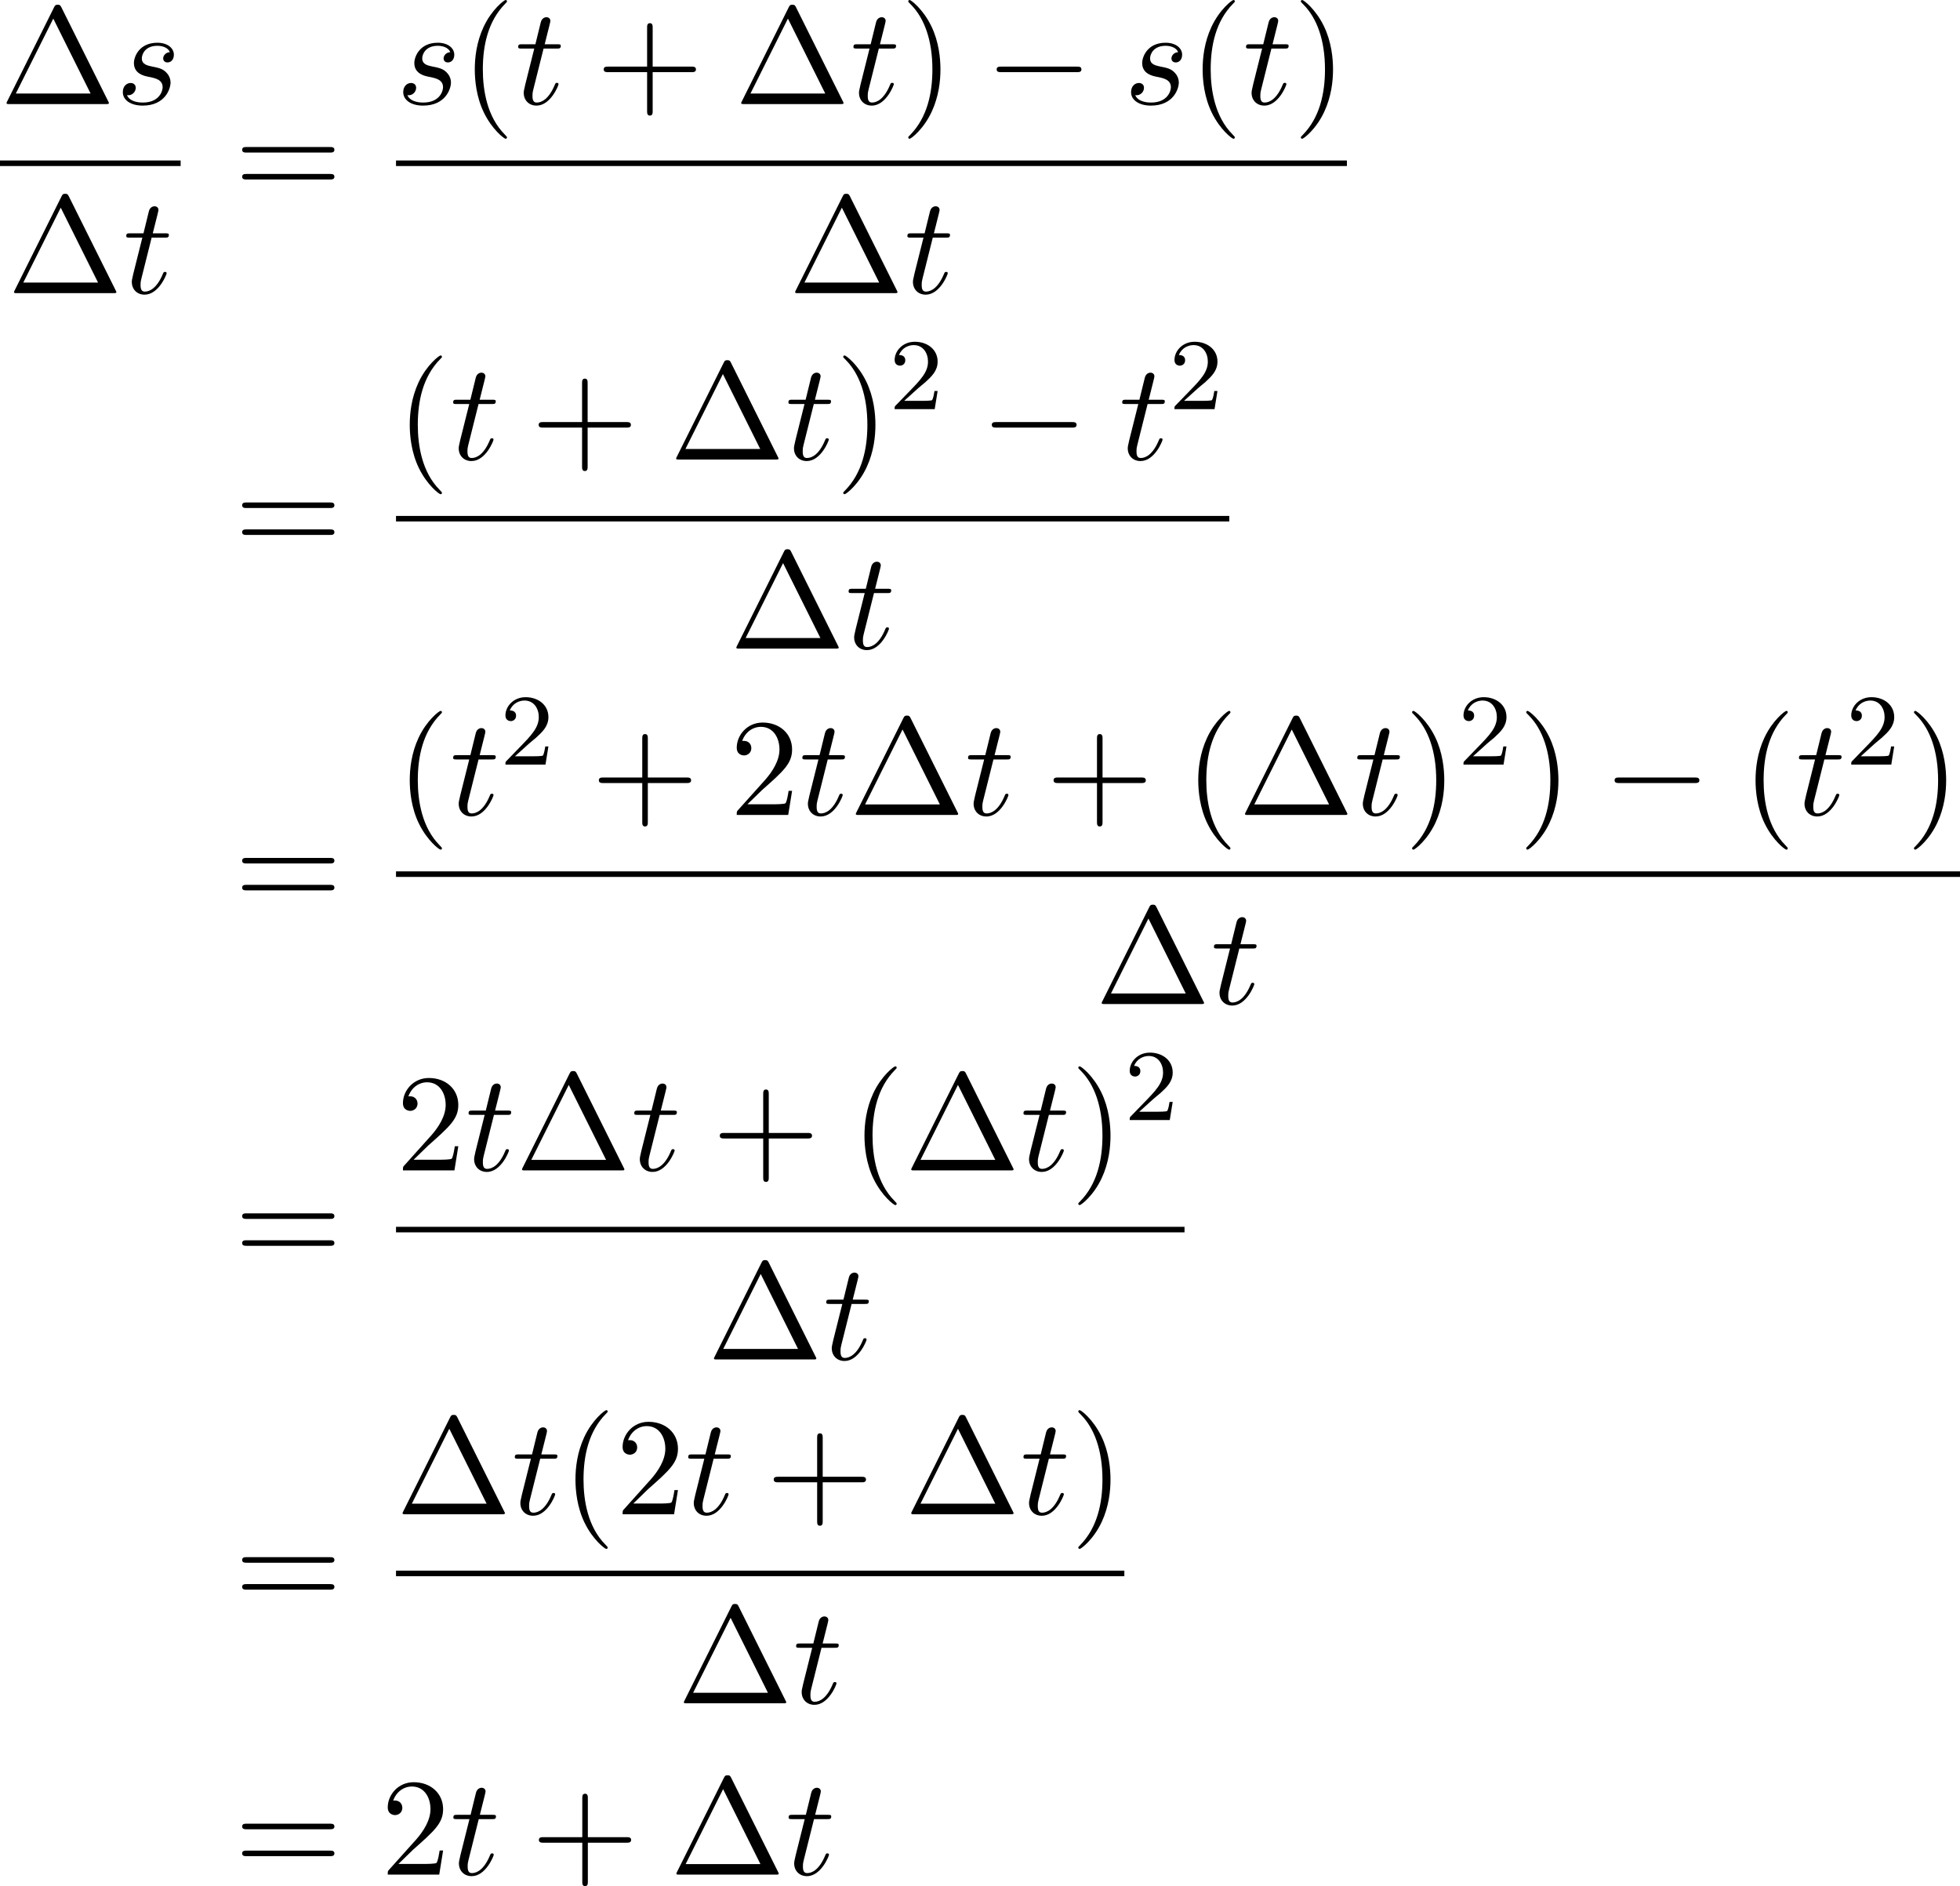 <?xml version='1.0' encoding='UTF-8'?>
<!-- This file was generated by dvisvgm 2.13.3 -->
<svg version='1.1' xmlns='http://www.w3.org/2000/svg' xmlns:xlink='http://www.w3.org/1999/xlink' width='154.126pt' height='148.284pt' viewBox='71.93 69.738 154.126 148.284'>
<defs>
<path id='g3-1' d='M4.822-7.615C4.745-7.756 4.724-7.811 4.538-7.811S4.331-7.756 4.255-7.615L.567-.218C.513-.12 .513-.098 .513-.087C.513 0 .578 0 .753 0H8.324C8.498 0 8.564 0 8.564-.087C8.564-.098 8.564-.12 8.509-.218L4.822-7.615ZM4.189-6.72L7.124-.829H1.244L4.189-6.72Z'/>
<path id='g3-40' d='M3.611 2.618C3.611 2.585 3.611 2.564 3.425 2.378C2.062 1.004 1.713-1.058 1.713-2.727C1.713-4.625 2.127-6.524 3.469-7.887C3.611-8.018 3.611-8.04 3.611-8.073C3.611-8.149 3.567-8.182 3.502-8.182C3.393-8.182 2.411-7.44 1.767-6.055C1.211-4.855 1.08-3.644 1.08-2.727C1.08-1.876 1.2-.556 1.8 .676C2.455 2.018 3.393 2.727 3.502 2.727C3.567 2.727 3.611 2.695 3.611 2.618Z'/>
<path id='g3-41' d='M3.153-2.727C3.153-3.578 3.033-4.898 2.433-6.131C1.778-7.473 .84-8.182 .731-8.182C.665-8.182 .622-8.138 .622-8.073C.622-8.04 .622-8.018 .829-7.822C1.898-6.742 2.52-5.007 2.52-2.727C2.52-.862 2.116 1.058 .764 2.433C.622 2.564 .622 2.585 .622 2.618C.622 2.684 .665 2.727 .731 2.727C.84 2.727 1.822 1.985 2.465 .6C3.022-.6 3.153-1.811 3.153-2.727Z'/>
<path id='g3-43' d='M4.462-2.509H7.505C7.658-2.509 7.865-2.509 7.865-2.727S7.658-2.945 7.505-2.945H4.462V-6C4.462-6.153 4.462-6.36 4.244-6.36S4.025-6.153 4.025-6V-2.945H.971C.818-2.945 .611-2.945 .611-2.727S.818-2.509 .971-2.509H4.025V.545C4.025 .698 4.025 .905 4.244 .905S4.462 .698 4.462 .545V-2.509Z'/>
<path id='g3-50' d='M1.385-.84L2.542-1.964C4.244-3.469 4.898-4.058 4.898-5.149C4.898-6.393 3.916-7.265 2.585-7.265C1.353-7.265 .545-6.262 .545-5.291C.545-4.68 1.091-4.68 1.124-4.68C1.309-4.68 1.691-4.811 1.691-5.258C1.691-5.542 1.495-5.825 1.113-5.825C1.025-5.825 1.004-5.825 .971-5.815C1.222-6.524 1.811-6.927 2.444-6.927C3.436-6.927 3.905-6.044 3.905-5.149C3.905-4.276 3.36-3.415 2.76-2.738L.665-.404C.545-.284 .545-.262 .545 0H4.593L4.898-1.898H4.625C4.571-1.571 4.495-1.091 4.385-.927C4.309-.84 3.589-.84 3.349-.84H1.385Z'/>
<path id='g3-61' d='M7.495-3.567C7.658-3.567 7.865-3.567 7.865-3.785S7.658-4.004 7.505-4.004H.971C.818-4.004 .611-4.004 .611-3.785S.818-3.567 .982-3.567H7.495ZM7.505-1.451C7.658-1.451 7.865-1.451 7.865-1.669S7.658-1.887 7.495-1.887H.982C.818-1.887 .611-1.887 .611-1.669S.818-1.451 .971-1.451H7.505Z'/>
<path id='g2-50' d='M2.248-1.626C2.375-1.745 2.71-2.008 2.837-2.12C3.332-2.574 3.802-3.013 3.802-3.738C3.802-4.686 3.005-5.3 2.008-5.3C1.052-5.3 .422-4.575 .422-3.866C.422-3.475 .733-3.419 .845-3.419C1.012-3.419 1.259-3.539 1.259-3.842C1.259-4.256 .861-4.256 .765-4.256C.996-4.838 1.53-5.037 1.921-5.037C2.662-5.037 3.045-4.407 3.045-3.738C3.045-2.909 2.463-2.303 1.522-1.339L.518-.303C.422-.215 .422-.199 .422 0H3.571L3.802-1.427H3.555C3.531-1.267 3.467-.869 3.371-.717C3.324-.654 2.718-.654 2.59-.654H1.172L2.248-1.626Z'/>
<path id='g0-0' d='M7.189-2.509C7.375-2.509 7.571-2.509 7.571-2.727S7.375-2.945 7.189-2.945H1.287C1.102-2.945 .905-2.945 .905-2.727S1.102-2.509 1.287-2.509H7.189Z'/>
<path id='g1-115' d='M4.265-4.08C3.96-4.069 3.742-3.829 3.742-3.589C3.742-3.436 3.84-3.273 4.08-3.273S4.582-3.458 4.582-3.884C4.582-4.375 4.113-4.822 3.284-4.822C1.844-4.822 1.44-3.709 1.44-3.229C1.44-2.378 2.247-2.215 2.564-2.149C3.131-2.04 3.698-1.92 3.698-1.32C3.698-1.036 3.447-.12 2.138-.12C1.985-.12 1.145-.12 .895-.698C1.309-.644 1.582-.971 1.582-1.276C1.582-1.527 1.407-1.658 1.178-1.658C.895-1.658 .567-1.429 .567-.938C.567-.316 1.189 .12 2.127 .12C3.895 .12 4.32-1.2 4.32-1.691C4.32-2.084 4.113-2.356 3.982-2.487C3.687-2.793 3.371-2.847 2.891-2.945C2.498-3.033 2.062-3.109 2.062-3.6C2.062-3.916 2.324-4.582 3.284-4.582C3.556-4.582 4.102-4.505 4.265-4.08Z'/>
<path id='g1-116' d='M2.247-4.364H3.273C3.491-4.364 3.6-4.364 3.6-4.582C3.6-4.702 3.491-4.702 3.295-4.702H2.335C2.727-6.251 2.782-6.469 2.782-6.535C2.782-6.72 2.651-6.829 2.465-6.829C2.433-6.829 2.127-6.818 2.029-6.436L1.604-4.702H.578C.36-4.702 .251-4.702 .251-4.495C.251-4.364 .338-4.364 .556-4.364H1.516C.731-1.265 .687-1.08 .687-.884C.687-.295 1.102 .12 1.691 .12C2.804 .12 3.425-1.473 3.425-1.56C3.425-1.669 3.338-1.669 3.295-1.669C3.196-1.669 3.185-1.636 3.131-1.516C2.662-.382 2.084-.12 1.713-.12C1.484-.12 1.375-.262 1.375-.622C1.375-.884 1.396-.96 1.44-1.145L2.247-4.364Z'/>
</defs>
<g id='page1'>
<use x='71.93' y='77.92' xlink:href='#g3-1'/>
<use x='81.021' y='77.92' xlink:href='#g1-115'/>
<rect x='71.93' y='82.355' height='.436' width='14.205'/>
<use x='72.517' y='92.783' xlink:href='#g3-1'/>
<use x='81.608' y='92.783' xlink:href='#g1-116'/>
<use x='90.361' y='85.3' xlink:href='#g3-61'/>
<use x='103.071' y='77.92' xlink:href='#g1-115'/>
<use x='108.185' y='77.92' xlink:href='#g3-40'/>
<use x='112.427' y='77.92' xlink:href='#g1-116'/>
<use x='118.791' y='77.92' xlink:href='#g3-43'/>
<use x='129.7' y='77.92' xlink:href='#g3-1'/>
<use x='138.791' y='77.92' xlink:href='#g1-116'/>
<use x='142.73' y='77.92' xlink:href='#g3-41'/>
<use x='149.397' y='77.92' xlink:href='#g0-0'/>
<use x='160.306' y='77.92' xlink:href='#g1-115'/>
<use x='165.42' y='77.92' xlink:href='#g3-40'/>
<use x='169.662' y='77.92' xlink:href='#g1-116'/>
<use x='173.601' y='77.92' xlink:href='#g3-41'/>
<rect x='103.071' y='82.355' height='.436' width='74.773'/>
<use x='133.942' y='92.783' xlink:href='#g3-1'/>
<use x='143.033' y='92.783' xlink:href='#g1-116'/>
<use x='90.361' y='113.244' xlink:href='#g3-61'/>
<use x='103.071' y='105.864' xlink:href='#g3-40'/>
<use x='107.314' y='105.864' xlink:href='#g1-116'/>
<use x='113.677' y='105.864' xlink:href='#g3-43'/>
<use x='124.586' y='105.864' xlink:href='#g3-1'/>
<use x='133.677' y='105.864' xlink:href='#g1-116'/>
<use x='137.617' y='105.864' xlink:href='#g3-41'/>
<use x='141.859' y='101.905' xlink:href='#g2-50'/>
<use x='149.016' y='105.864' xlink:href='#g0-0'/>
<use x='159.925' y='105.864' xlink:href='#g1-116'/>
<use x='163.864' y='101.905' xlink:href='#g2-50'/>
<rect x='103.071' y='110.298' height='.436' width='65.525'/>
<use x='129.319' y='120.727' xlink:href='#g3-1'/>
<use x='138.41' y='120.727' xlink:href='#g1-116'/>
<use x='90.361' y='141.187' xlink:href='#g3-61'/>
<use x='103.071' y='133.807' xlink:href='#g3-40'/>
<use x='107.314' y='133.807' xlink:href='#g1-116'/>
<use x='111.253' y='129.848' xlink:href='#g2-50'/>
<use x='118.41' y='133.807' xlink:href='#g3-43'/>
<use x='129.319' y='133.807' xlink:href='#g3-50'/>
<use x='134.773' y='133.807' xlink:href='#g1-116'/>
<use x='138.713' y='133.807' xlink:href='#g3-1'/>
<use x='147.804' y='133.807' xlink:href='#g1-116'/>
<use x='154.167' y='133.807' xlink:href='#g3-43'/>
<use x='165.076' y='133.807' xlink:href='#g3-40'/>
<use x='169.319' y='133.807' xlink:href='#g3-1'/>
<use x='178.41' y='133.807' xlink:href='#g1-116'/>
<use x='182.349' y='133.807' xlink:href='#g3-41'/>
<use x='186.591' y='129.848' xlink:href='#g2-50'/>
<use x='191.324' y='133.807' xlink:href='#g3-41'/>
<use x='197.99' y='133.807' xlink:href='#g0-0'/>
<use x='208.899' y='133.807' xlink:href='#g3-40'/>
<use x='213.142' y='133.807' xlink:href='#g1-116'/>
<use x='217.081' y='129.848' xlink:href='#g2-50'/>
<use x='221.814' y='133.807' xlink:href='#g3-41'/>
<rect x='103.071' y='138.242' height='.436' width='122.985'/>
<use x='158.048' y='148.67' xlink:href='#g3-1'/>
<use x='167.139' y='148.67' xlink:href='#g1-116'/>
<use x='90.361' y='169.13' xlink:href='#g3-61'/>
<use x='103.071' y='161.75' xlink:href='#g3-50'/>
<use x='108.526' y='161.75' xlink:href='#g1-116'/>
<use x='112.465' y='161.75' xlink:href='#g3-1'/>
<use x='121.556' y='161.75' xlink:href='#g1-116'/>
<use x='127.92' y='161.75' xlink:href='#g3-43'/>
<use x='138.829' y='161.75' xlink:href='#g3-40'/>
<use x='143.071' y='161.75' xlink:href='#g3-1'/>
<use x='152.162' y='161.75' xlink:href='#g1-116'/>
<use x='156.102' y='161.75' xlink:href='#g3-41'/>
<use x='160.344' y='157.791' xlink:href='#g2-50'/>
<rect x='103.071' y='166.185' height='.436' width='62.005'/>
<use x='127.559' y='176.613' xlink:href='#g3-1'/>
<use x='136.65' y='176.613' xlink:href='#g1-116'/>
<use x='90.361' y='196.16' xlink:href='#g3-61'/>
<use x='103.071' y='188.78' xlink:href='#g3-1'/>
<use x='112.162' y='188.78' xlink:href='#g1-116'/>
<use x='116.102' y='188.78' xlink:href='#g3-40'/>
<use x='120.344' y='188.78' xlink:href='#g3-50'/>
<use x='125.799' y='188.78' xlink:href='#g1-116'/>
<use x='132.162' y='188.78' xlink:href='#g3-43'/>
<use x='143.071' y='188.78' xlink:href='#g3-1'/>
<use x='152.162' y='188.78' xlink:href='#g1-116'/>
<use x='156.102' y='188.78' xlink:href='#g3-41'/>
<rect x='103.071' y='193.215' height='.436' width='57.273'/>
<use x='125.192' y='203.644' xlink:href='#g3-1'/>
<use x='134.283' y='203.644' xlink:href='#g1-116'/>
<use x='90.361' y='217.113' xlink:href='#g3-61'/>
<use x='101.876' y='217.113' xlink:href='#g3-50'/>
<use x='107.33' y='217.113' xlink:href='#g1-116'/>
<use x='113.694' y='217.113' xlink:href='#g3-43'/>
<use x='124.603' y='217.113' xlink:href='#g3-1'/>
<use x='133.694' y='217.113' xlink:href='#g1-116'/>
</g>
</svg><!--Rendered by QuickLaTeX.com-->